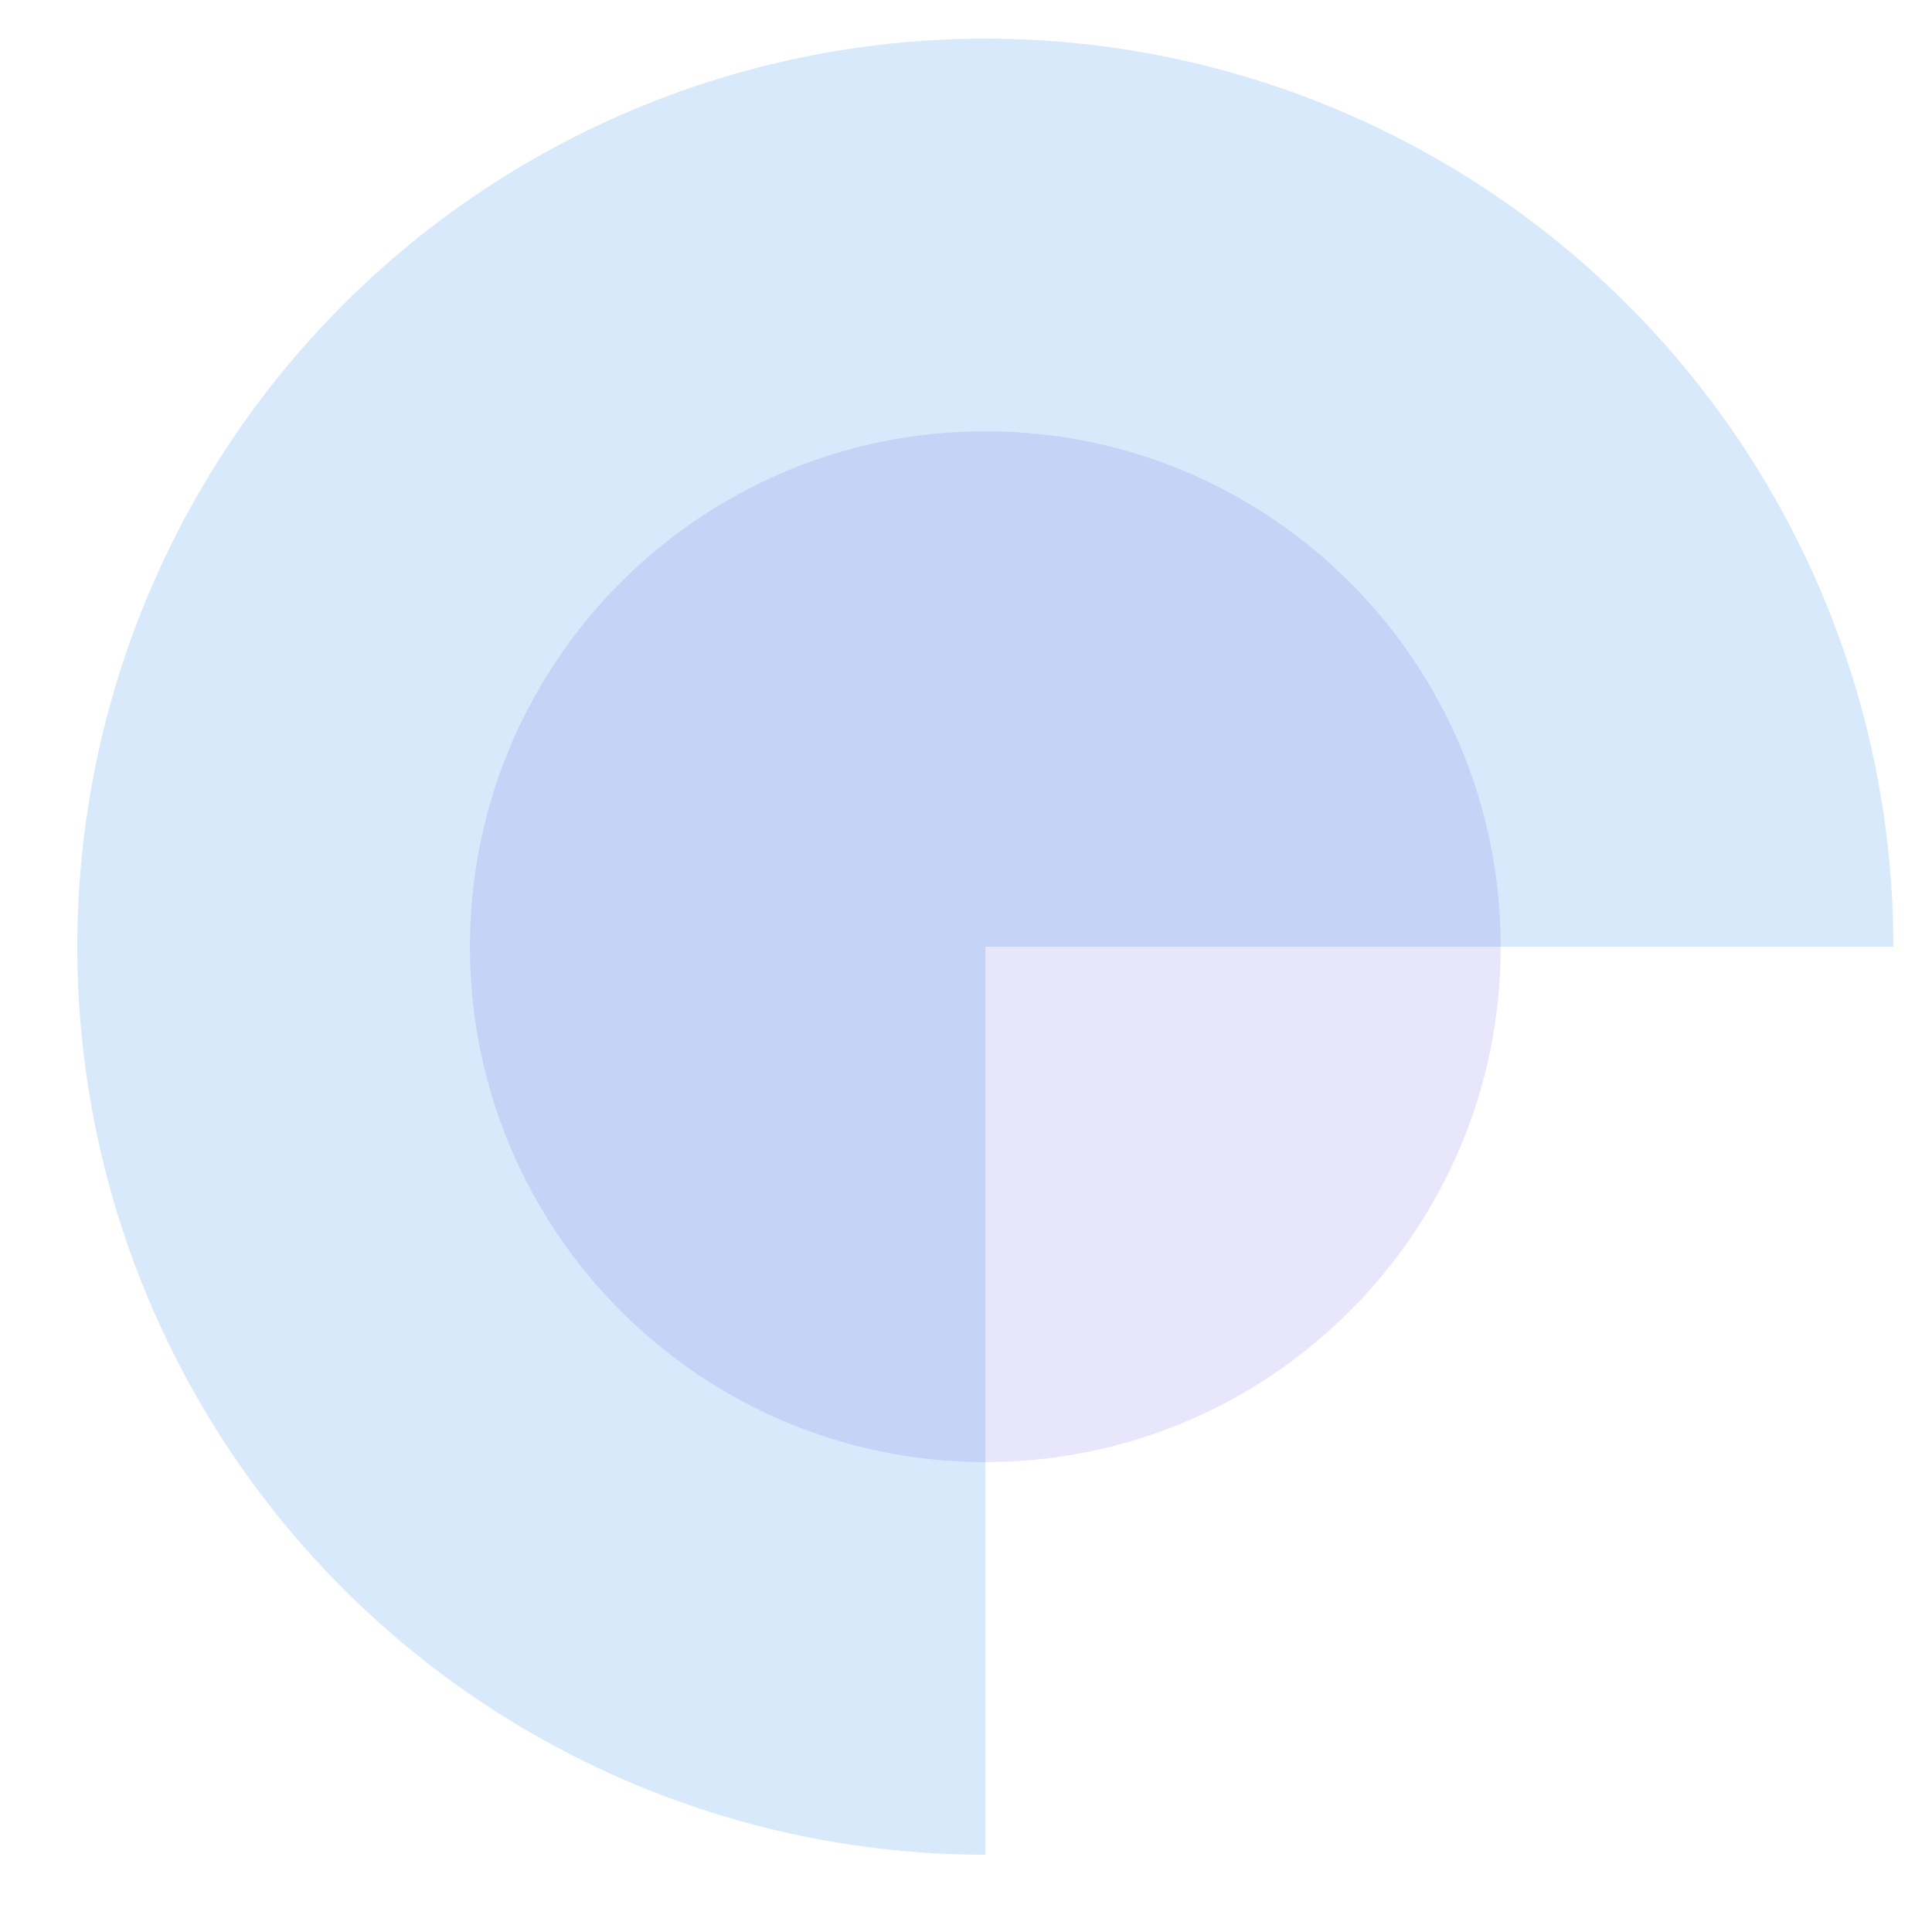 <?xml version="1.0" encoding="UTF-8"?> <svg xmlns="http://www.w3.org/2000/svg" width="50" height="50" viewBox="0 0 50 50" fill="none"> <path d="M25.5 48C20.852 48 16.309 46.622 12.444 44.04C8.58 41.457 5.567 37.787 3.789 33.493C2.01 29.199 1.545 24.474 2.452 19.915C3.358 15.357 5.596 11.169 8.883 7.883C12.169 4.596 16.357 2.358 20.915 1.452C25.474 0.545 30.199 1.01 34.493 2.789C38.787 4.567 42.457 7.58 45.039 11.444C47.622 15.309 49 19.852 49 24.5H25.5L25.5 48Z" fill="#4294E5" fill-opacity="0.21"></path> <path d="M25.5 37.838C18.134 37.838 12.162 31.866 12.162 24.5C12.162 17.134 18.134 11.162 25.5 11.162C32.866 11.162 38.838 17.134 38.838 24.5C38.838 31.866 32.866 37.838 25.5 37.838Z" fill="#3E31D6" fill-opacity="0.12"></path> </svg> 